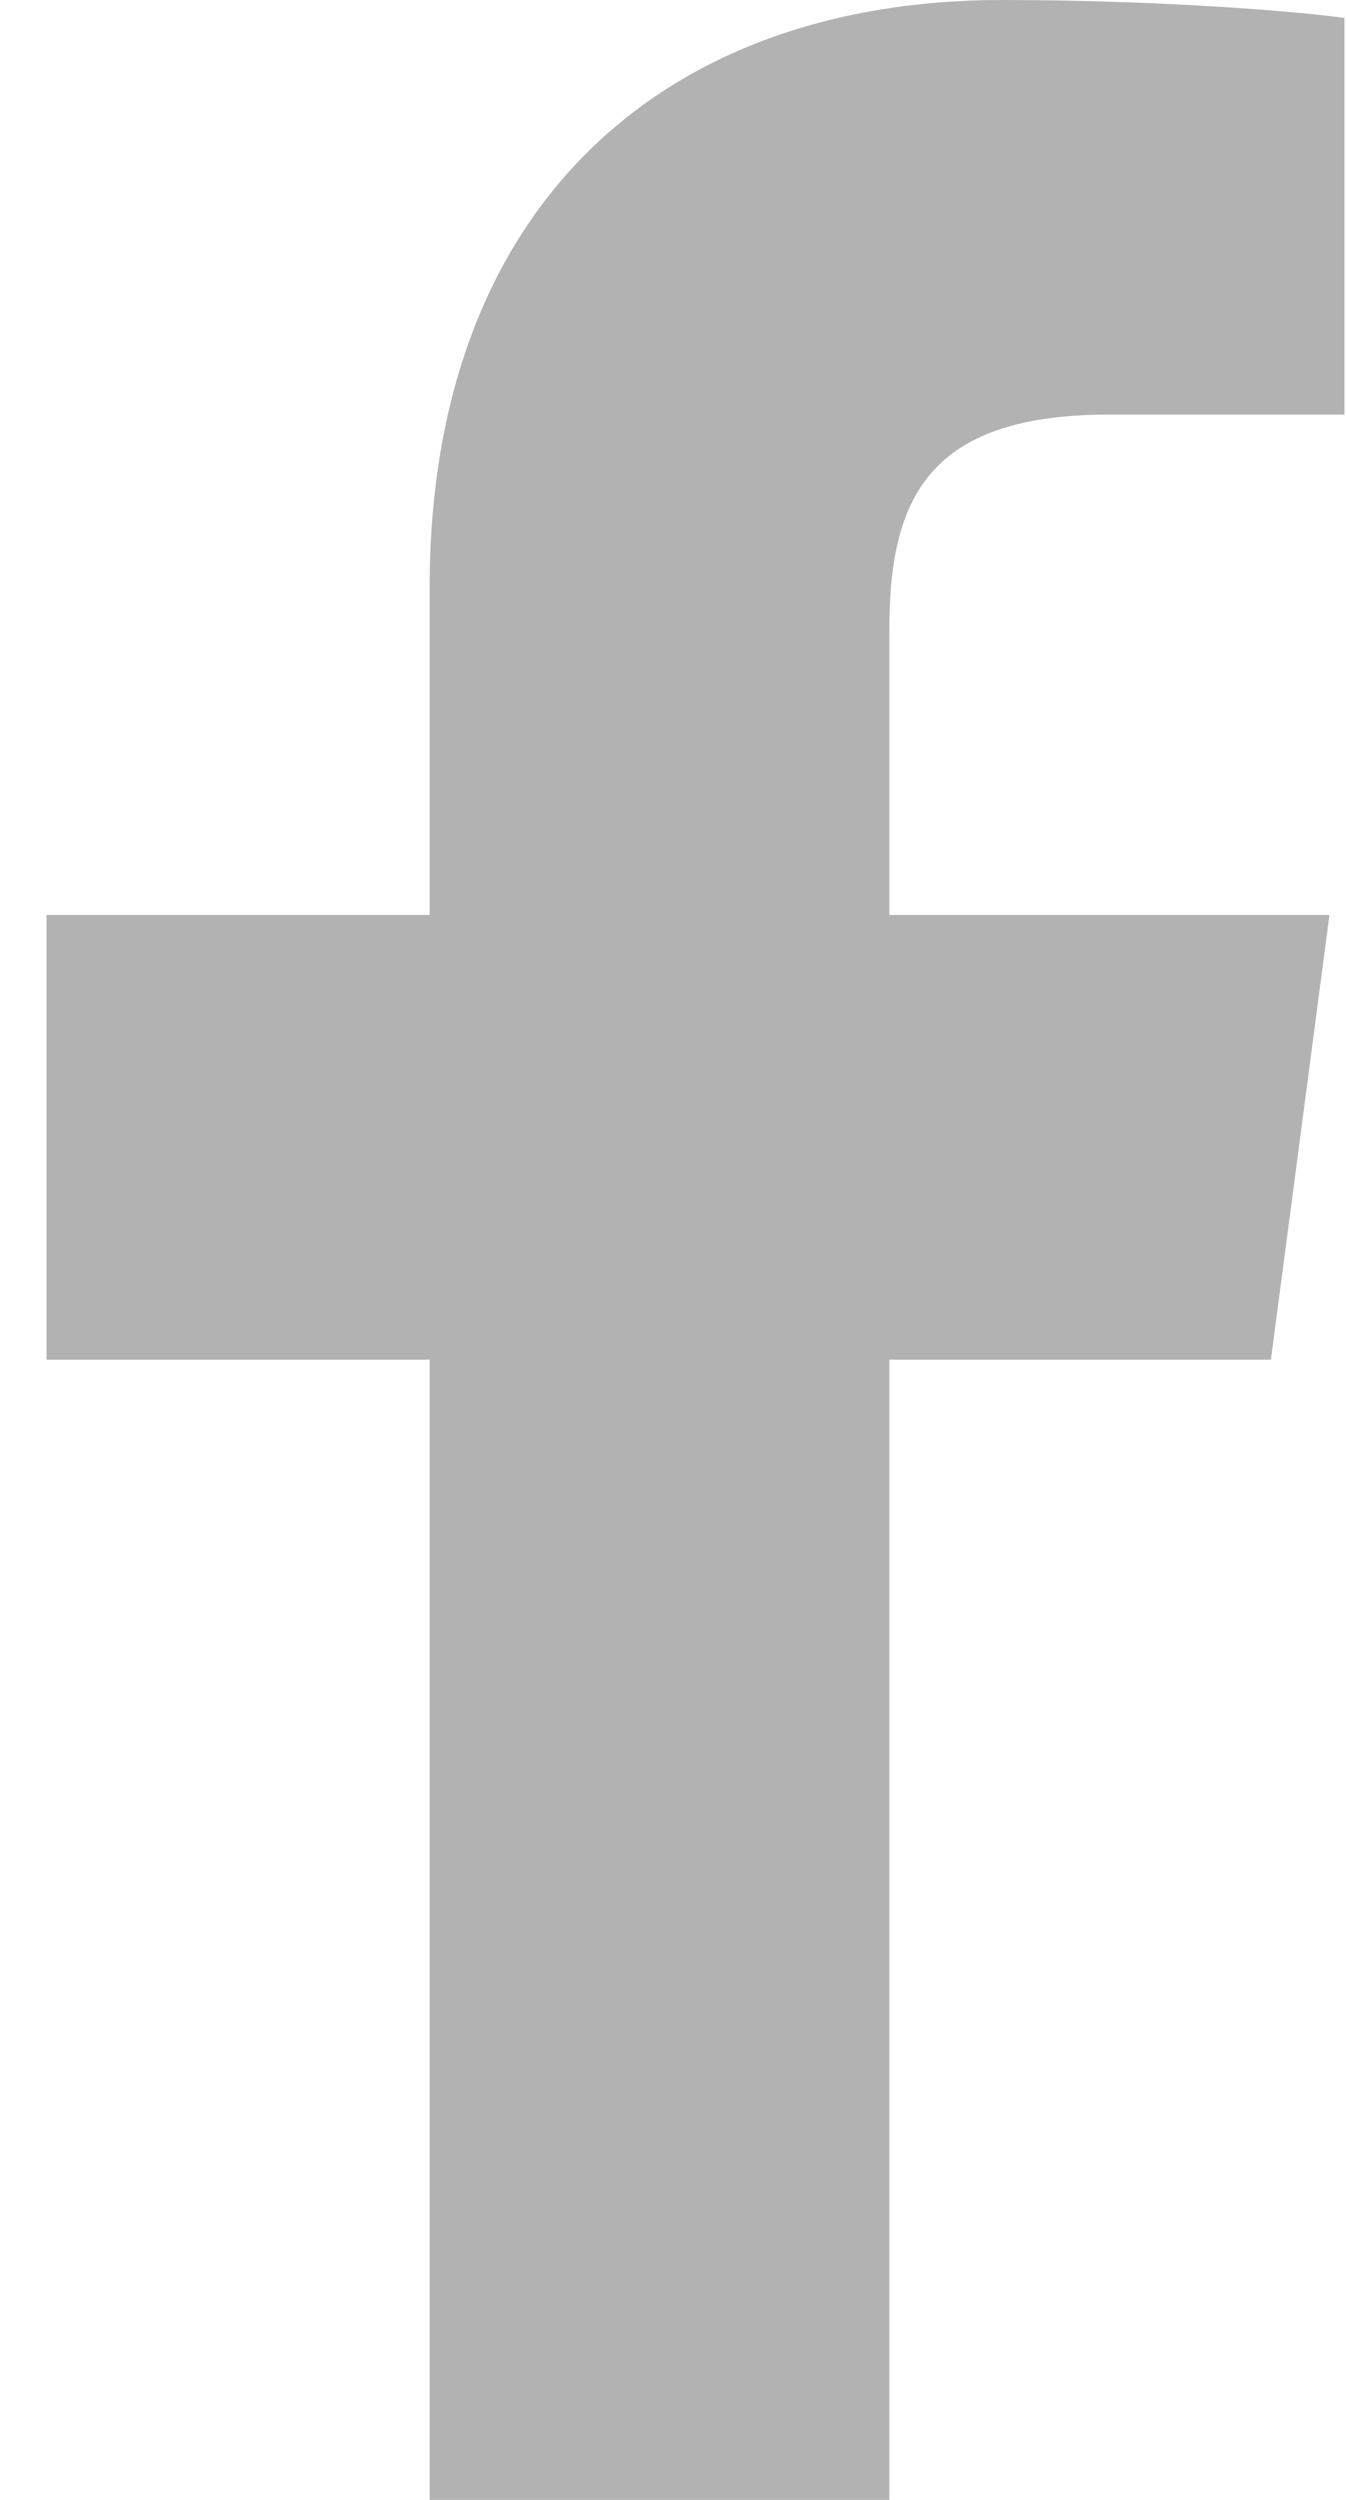 <?xml version="1.0" encoding="UTF-8"?>
<svg width="14px" height="26px" viewBox="0 0 14 26" version="1.1" xmlns="http://www.w3.org/2000/svg" xmlns:xlink="http://www.w3.org/1999/xlink">
    <!-- Generator: Sketch 54.1 (76490) - https://sketchapp.com -->
    <title></title>
    <desc>Created with Sketch.</desc>
    <g id="Home-y-Primeros-Niveles" stroke="none" stroke-width="1" fill="none" fill-rule="evenodd">
        <g id="Home-1.8-_alt_3-Copy" transform="translate(-1075, -2538)" fill="#B2B2B2" fill-rule="nonzero">
            <g id="Group-16" transform="translate(1012, 2535)">
                <path d="M76.984,3.187 L76.984,7.312 L74.531,7.312 C72.609,7.312 72.25,8.234 72.25,9.562 L72.25,12.516 L76.828,12.516 L76.219,17.141 L72.25,17.141 L72.25,29 L67.469,29 L67.469,17.141 L63.484,17.141 L63.484,12.516 L67.469,12.516 L67.469,9.109 C67.469,5.156 69.891,3 73.422,3 C75.109,3 76.563,3.125 76.984,3.187 Z" id=""></path>
            </g>
        </g>
    </g>
</svg>